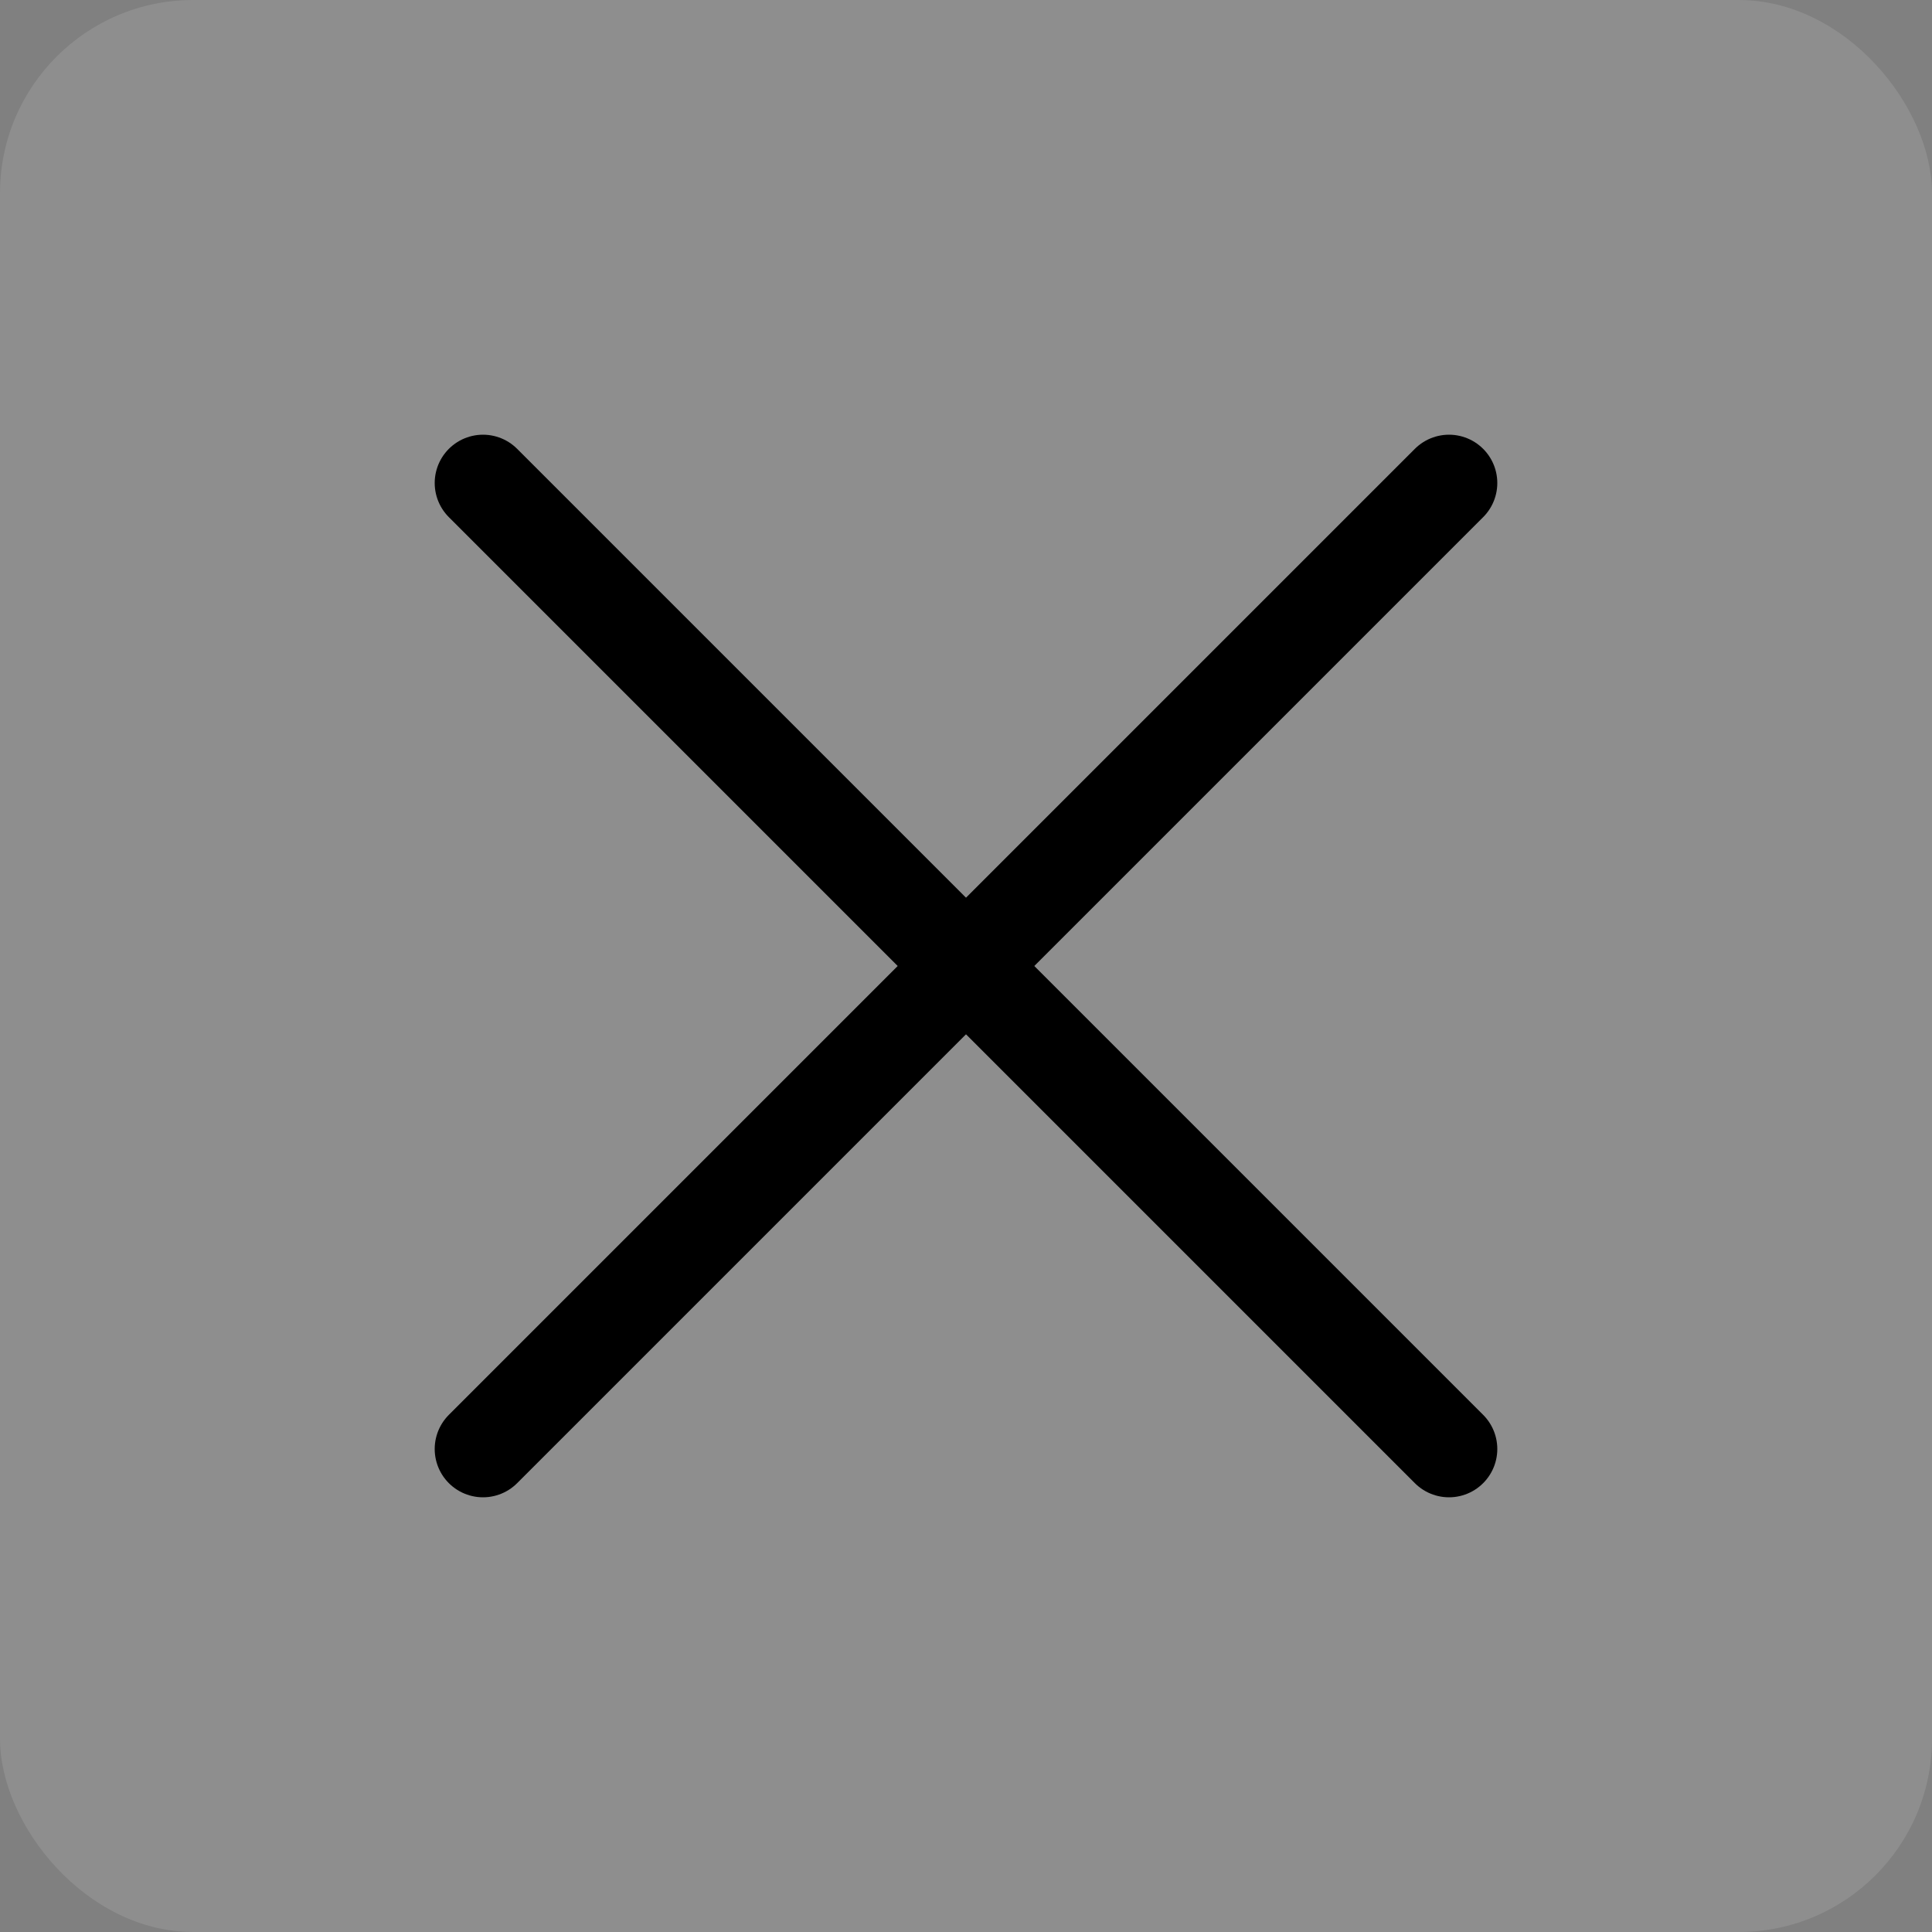 <svg width="20" height="20" viewBox="0 0 20 20" fill="none" xmlns="http://www.w3.org/2000/svg">
<rect x="0" y="0" width="20" height="20" fill="#808080" stroke="none"/>
<rect width="20" height="20" rx="2" fill="white" fill-opacity="0.11"/>
<path d="M15 5L5 15" stroke="black" stroke-linecap="round" stroke-linejoin="round"/>
<path d="M5 5L15 15" stroke="black" stroke-linecap="round" stroke-linejoin="round"/>
</svg>